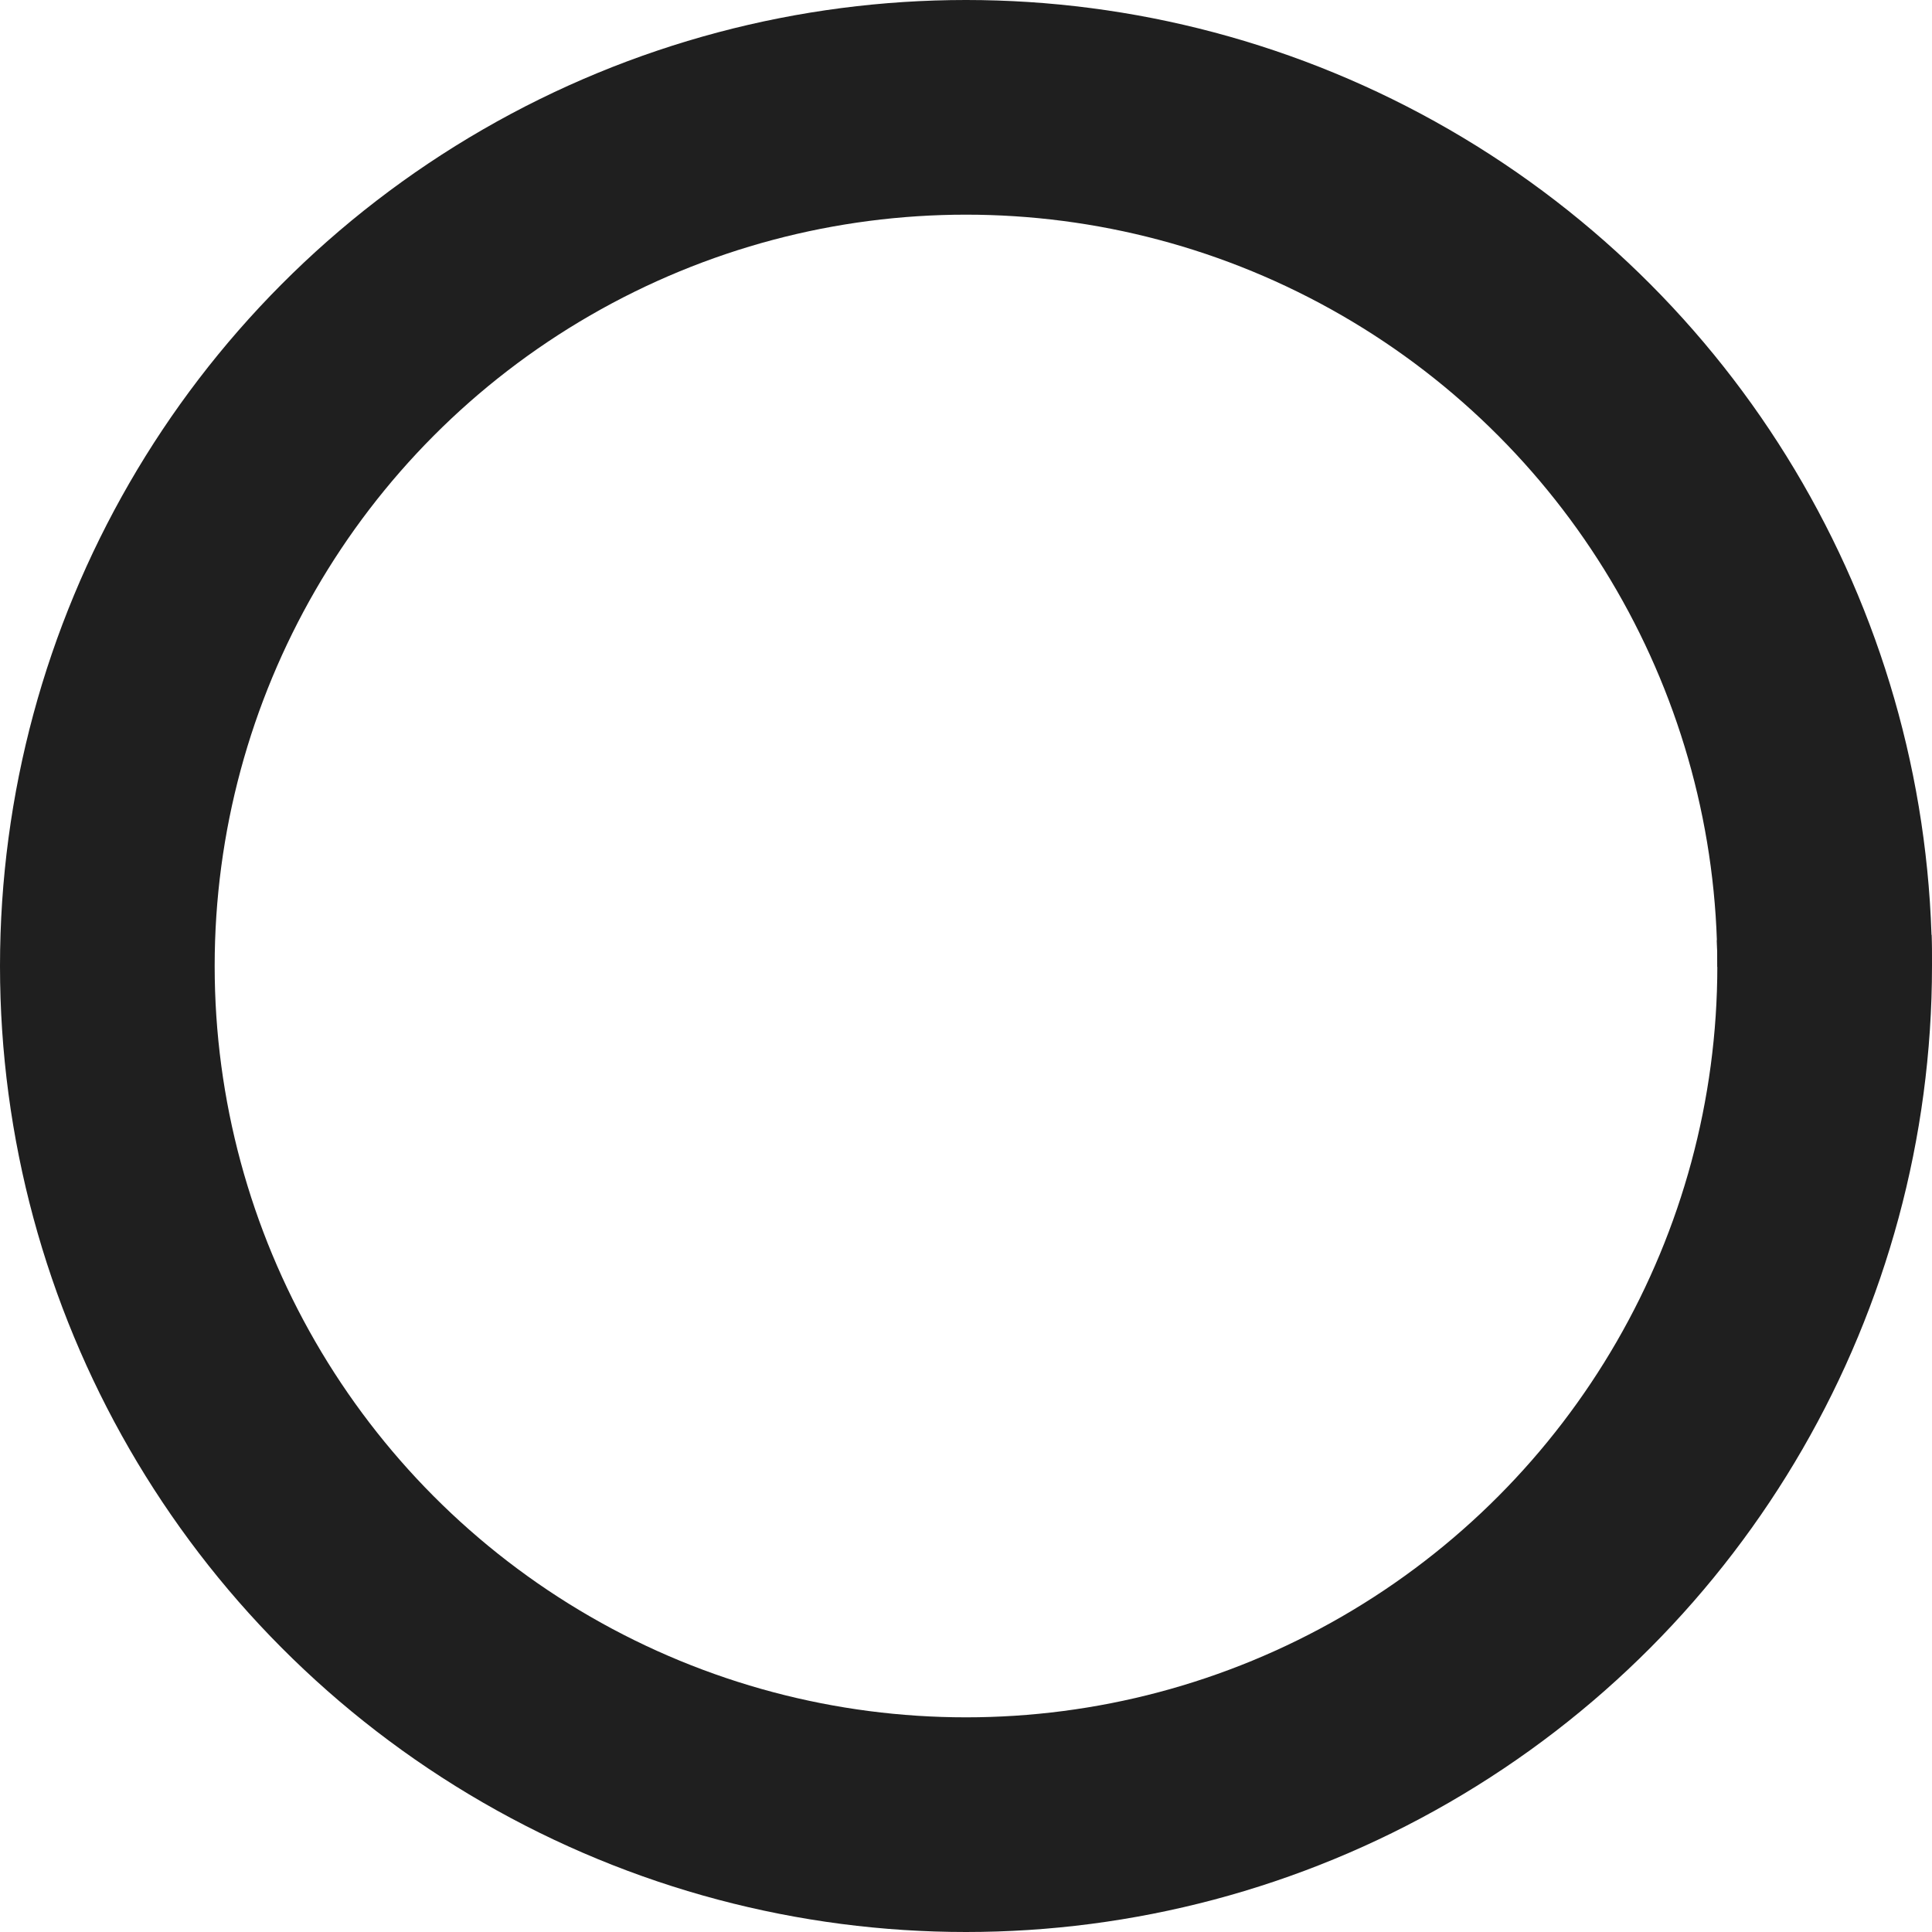 <svg  viewBox="0 0 36 36" xmlns="http://www.w3.org/2000/svg">
  <!-- 背景圆环 -->
  <circle class="circle_bg" cx="18" cy="18" r="16" stroke="#1F1F1F4D" stroke-width="4" fill="none"/>
  <!-- 进度圆环 -->
  <circle class="circle" cx="18" cy="18" r="16" stroke="#1F1F1F" stroke-width="4" fill="none" 
          stroke-dasharray="100 100" stroke-dashoffset="100" />
</svg>
